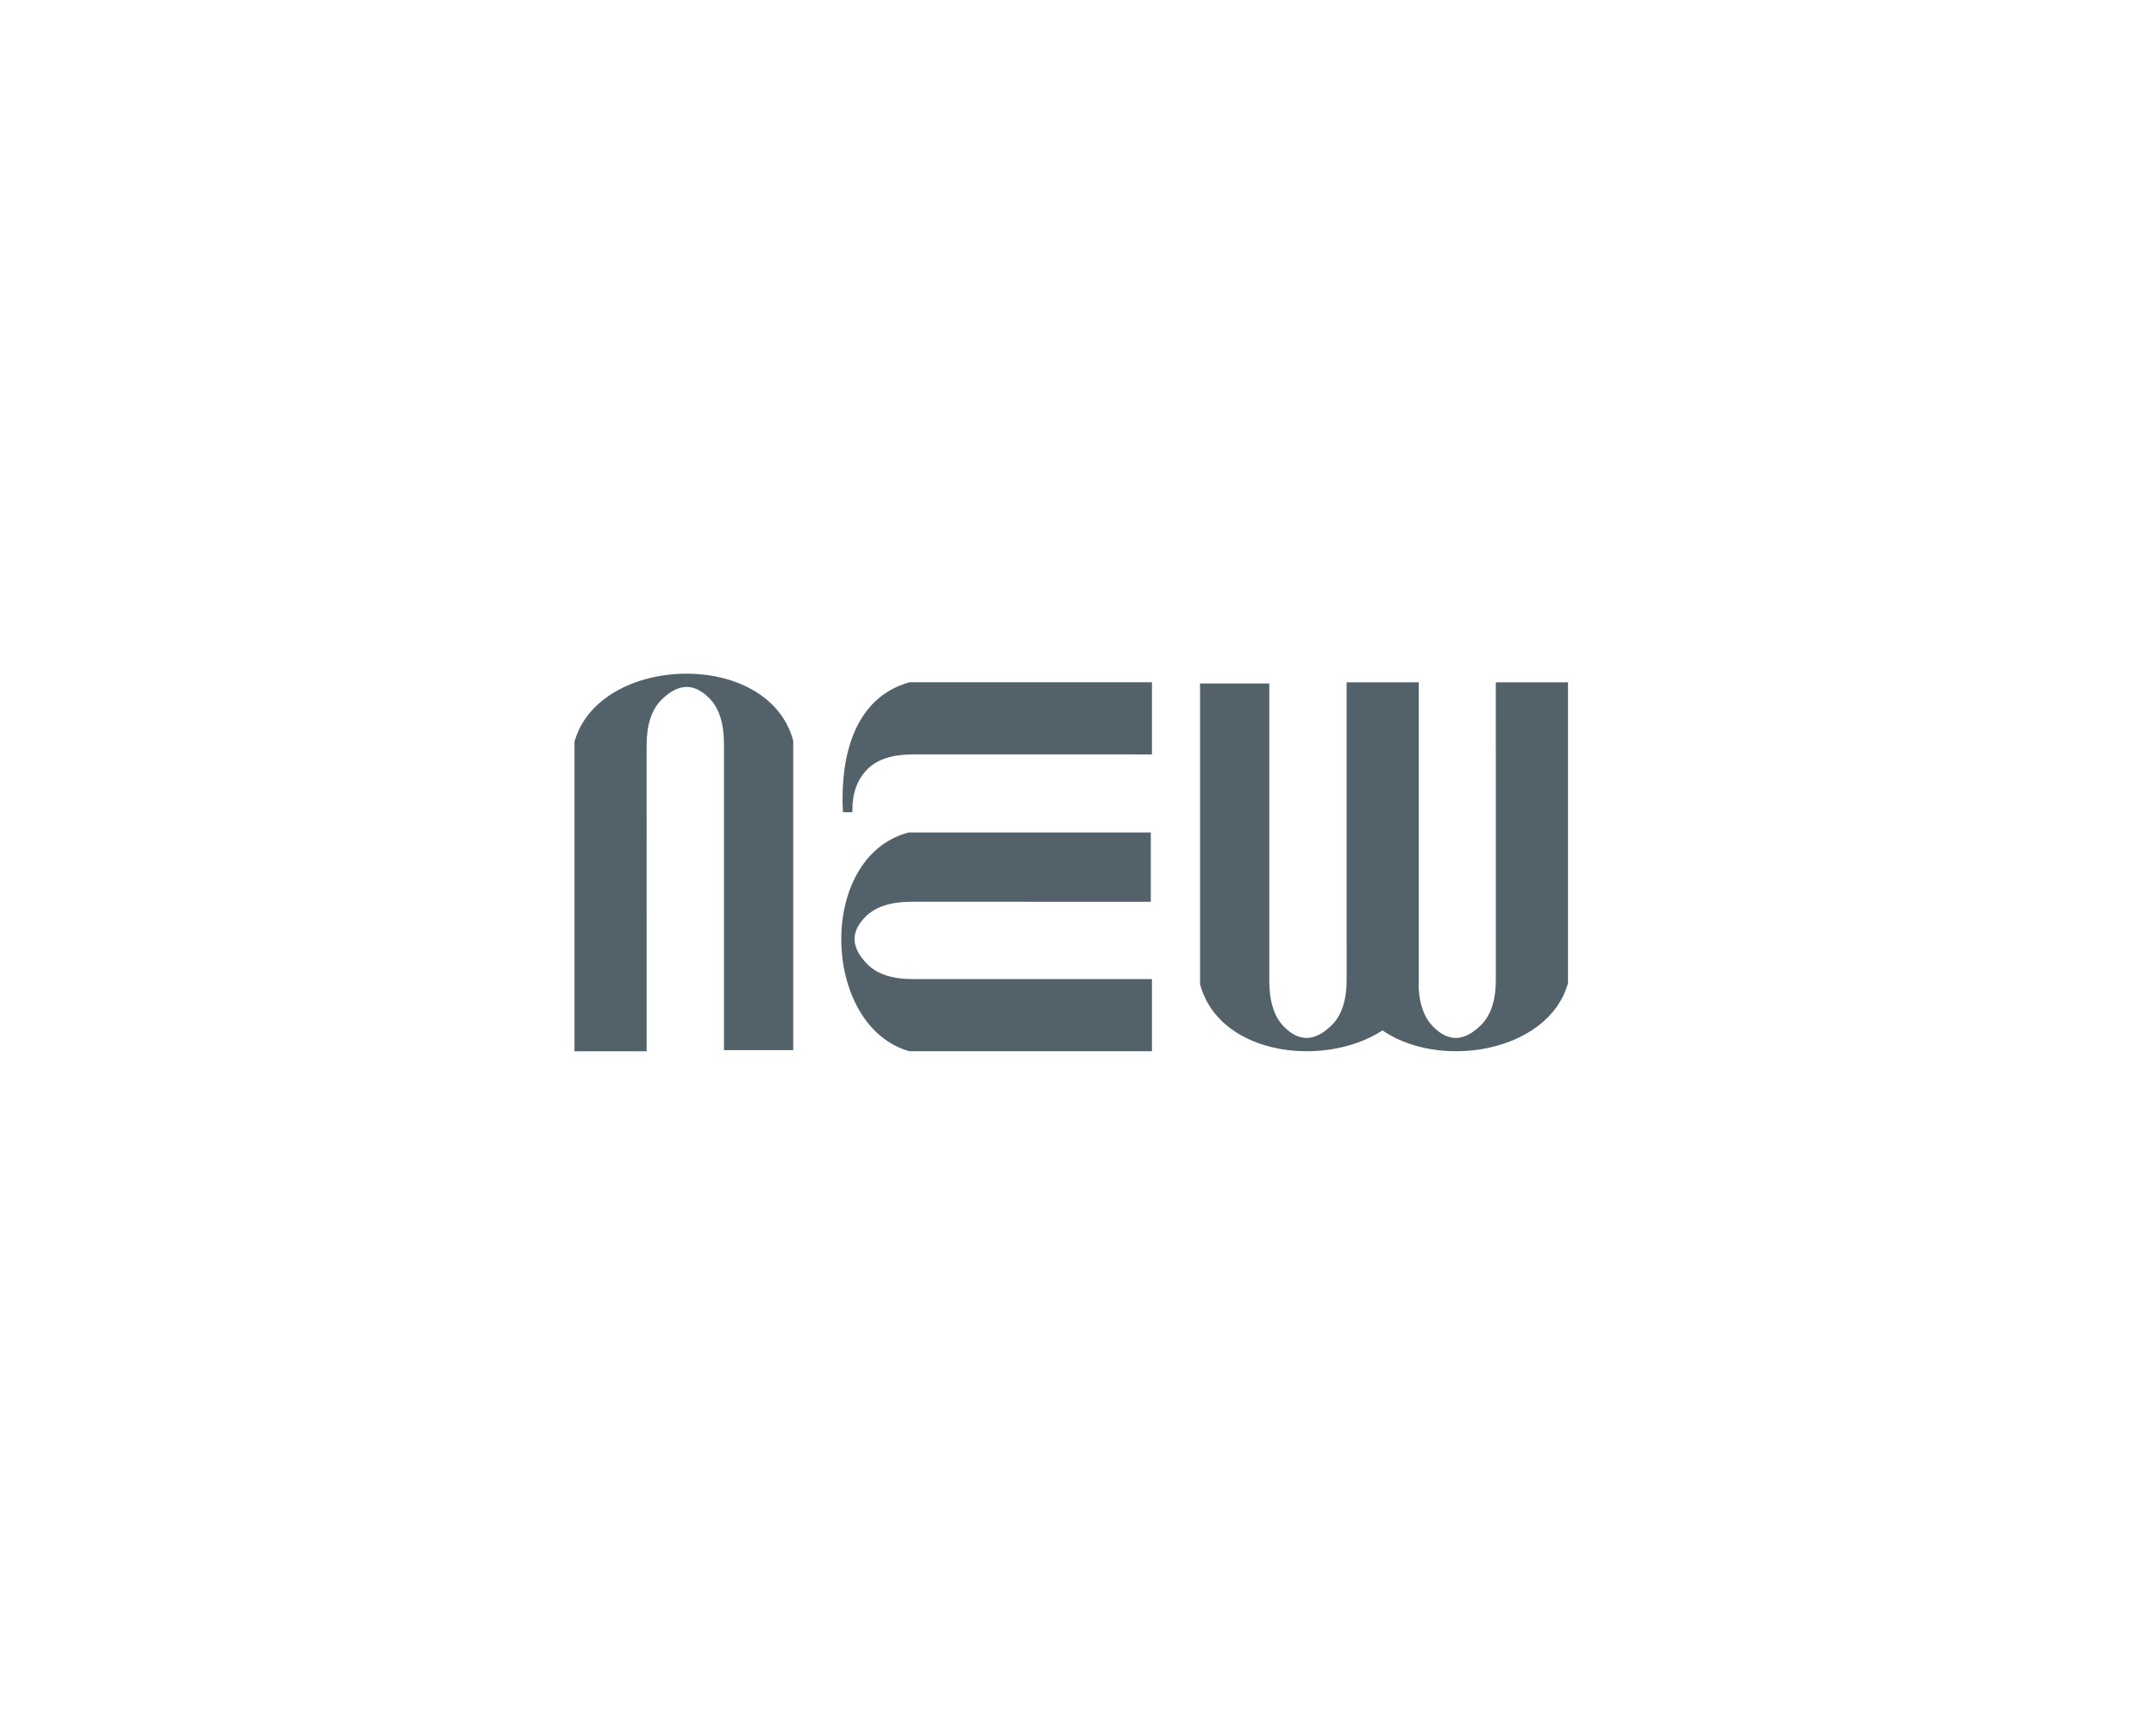 <?xml version="1.0" encoding="UTF-8"?>
<svg id="_图层_1" data-name="图层 1" xmlns="http://www.w3.org/2000/svg" viewBox="0 0 731.34 583.94">
  <defs>
    <style>
      .cls-1 {
        fill: none;
      }

      .cls-2 {
        fill: #53616a;
        fill-rule: evenodd;
      }
    </style>
  </defs>
  <rect class="cls-1" width="731.34" height="583.94"/>
  <g>
    <path class="cls-2" d="M308.46,231.49c-16.38,4.6-22.66,20.71-22.66,39.54,0,1.54,.05,3.05,.14,4.53h3.2c0-.28,0-.56,0-.83,0-5.69,1.67-10.24,5.01-13.66,3.34-3.42,8.51-5.12,15.5-5.12,27.03,0,54.09,.01,81.11,.01v-24.48h-82.3Z"/>
    <path class="cls-2" d="M308.07,282.48c-31.28,8.42-29.36,65.84,.39,74.18h82.3v-24.48c-27.02,0-54.08,.01-81.11,.01-6.99,0-12.16-1.7-15.5-5.12-5.33-5.44-5.92-10.78-.39-16.21,3.34-3.28,8.51-4.92,15.5-4.92,27.03,0,54.09,.01,81.11,.01v-23.49h-82.3Z"/>
    <path class="cls-2" d="M269.05,251.26c-8.42-31.28-65.84-29.35-74.18,.39v105.02h24.48c0-27.01-.01-76.79-.01-103.83,0-6.99,1.7-12.16,5.12-15.5,5.44-5.33,10.78-5.92,16.21-.39,3.28,3.34,4.91,8.51,4.91,15.5,0,27.03,0,76.81,0,103.83h23.49v-105.02Z"/>
    <path class="cls-2" d="M407.09,333.97c8.42,31.28,65.84,29.35,74.18-.39v-102.09h-24.48c0,27.02,.01,73.86,.01,100.89,0,6.99-1.7,12.17-5.12,15.5-5.44,5.33-10.78,5.92-16.21,.39-3.28-3.34-4.91-8.51-4.91-15.5,0-27.04,0-73.88,0-100.89h-23.49v102.09Z"/>
    <path class="cls-2" d="M467.82,348.77c19.27,14.6,57.38,8.62,64.06-15.19v-102.09h-24.48c0,27.02,.01,73.86,.01,100.89,0,6.99-1.7,12.17-5.12,15.5-5.44,5.33-10.78,5.92-16.21,.39-3.28-3.34-4.92-8.51-4.92-15.5,0-27.04,.01-73.88,.01-100.89h-13.37v116.89Z"/>
  </g>
</svg>